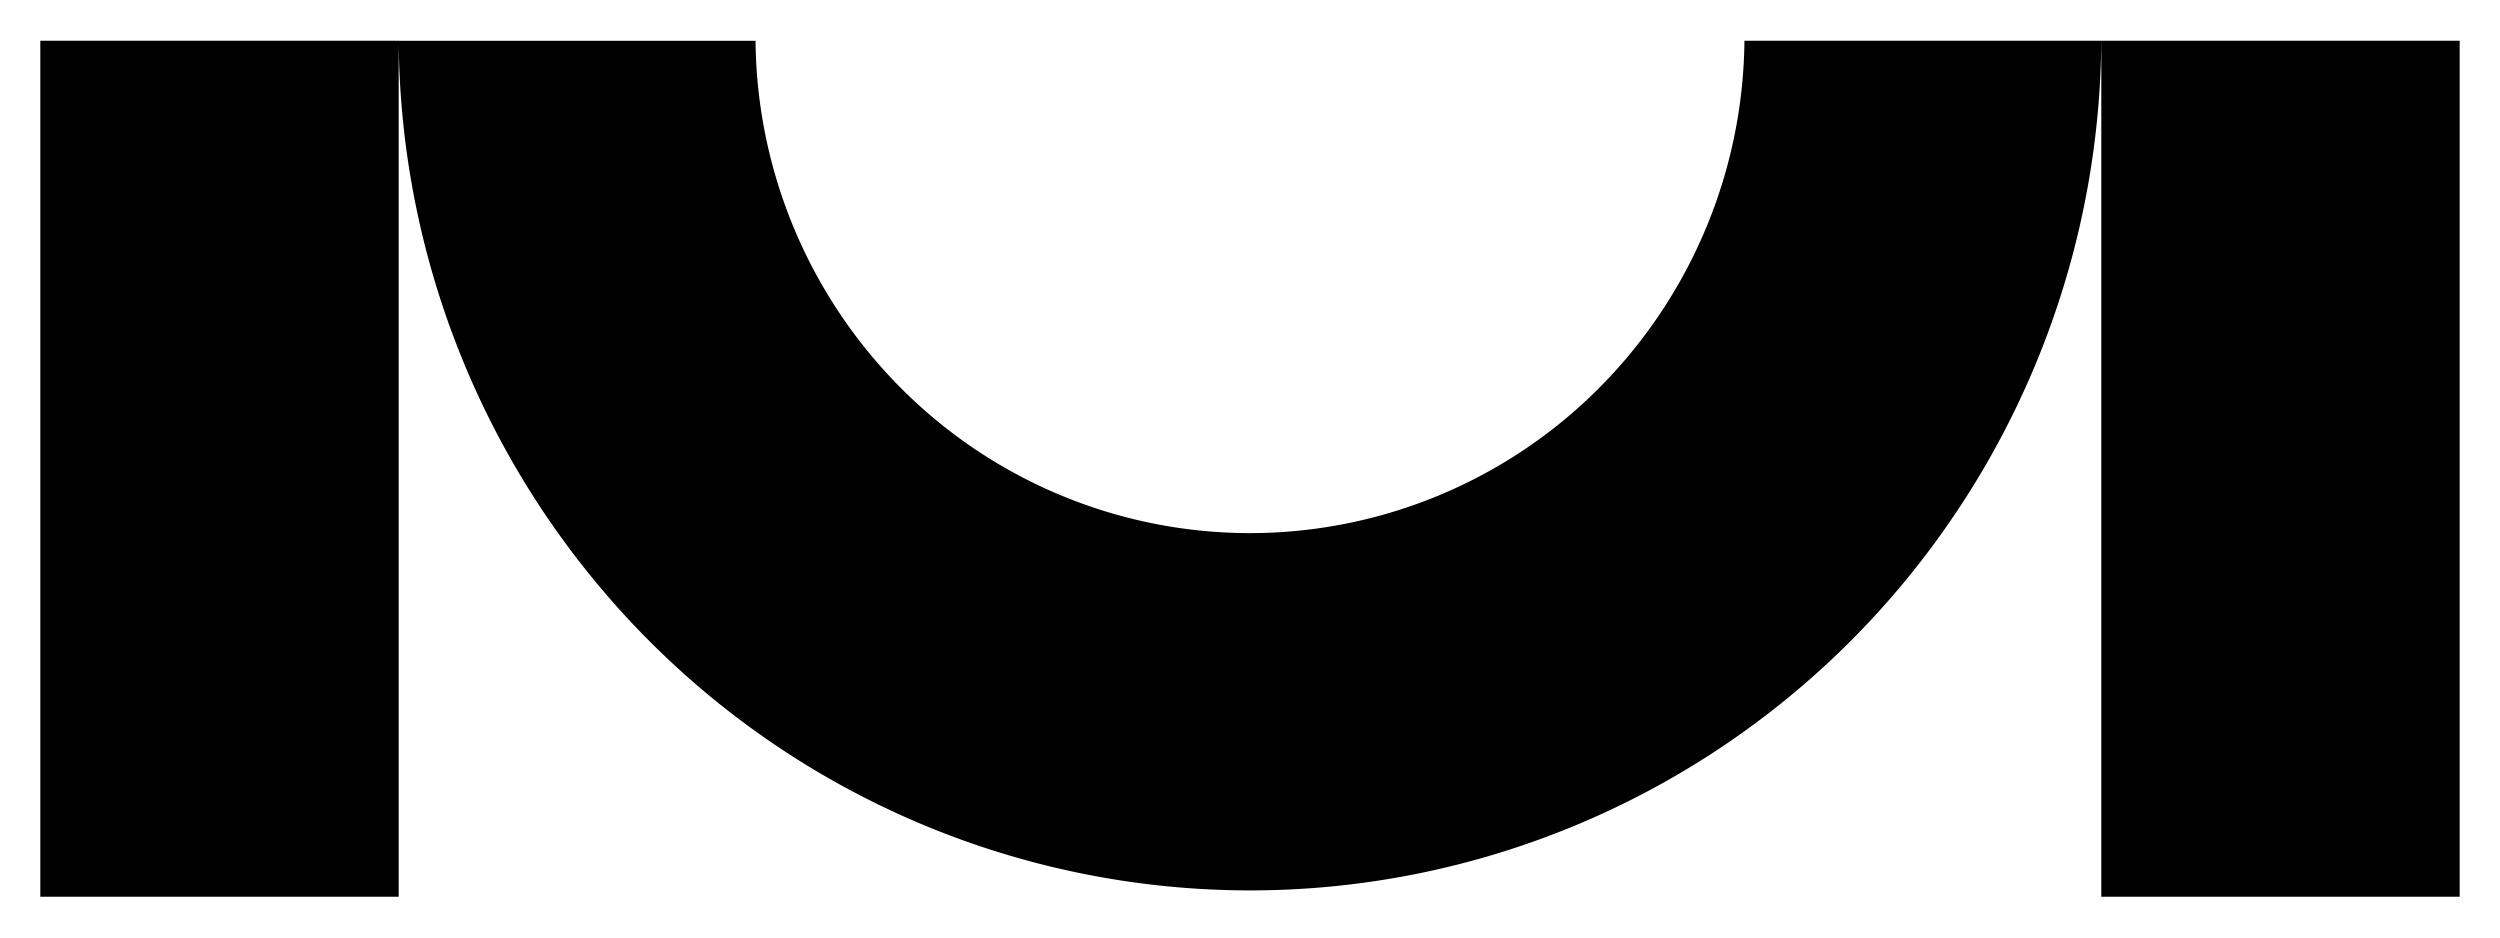 <svg width="80" height="30" fill="none" xmlns="http://www.w3.org/2000/svg"><path d="M12.758 1.304H1.29v27.391h11.468V1.305zm43.064 0a15.955 15.955 0 01-4.689 11.15A15.779 15.779 0 0140 17.06a15.78 15.78 0 01-11.134-4.605 15.954 15.954 0 01-4.689-11.15H12.758a27.468 27.468 0 008.05 19.237 27.166 27.166 0 0019.191 7.951c7.19 0 14.089-2.858 19.192-7.951a27.468 27.468 0 008.05-19.238H55.822zm22.888 0H67.242v27.391H78.71V1.305z" fill="#000"/></svg>